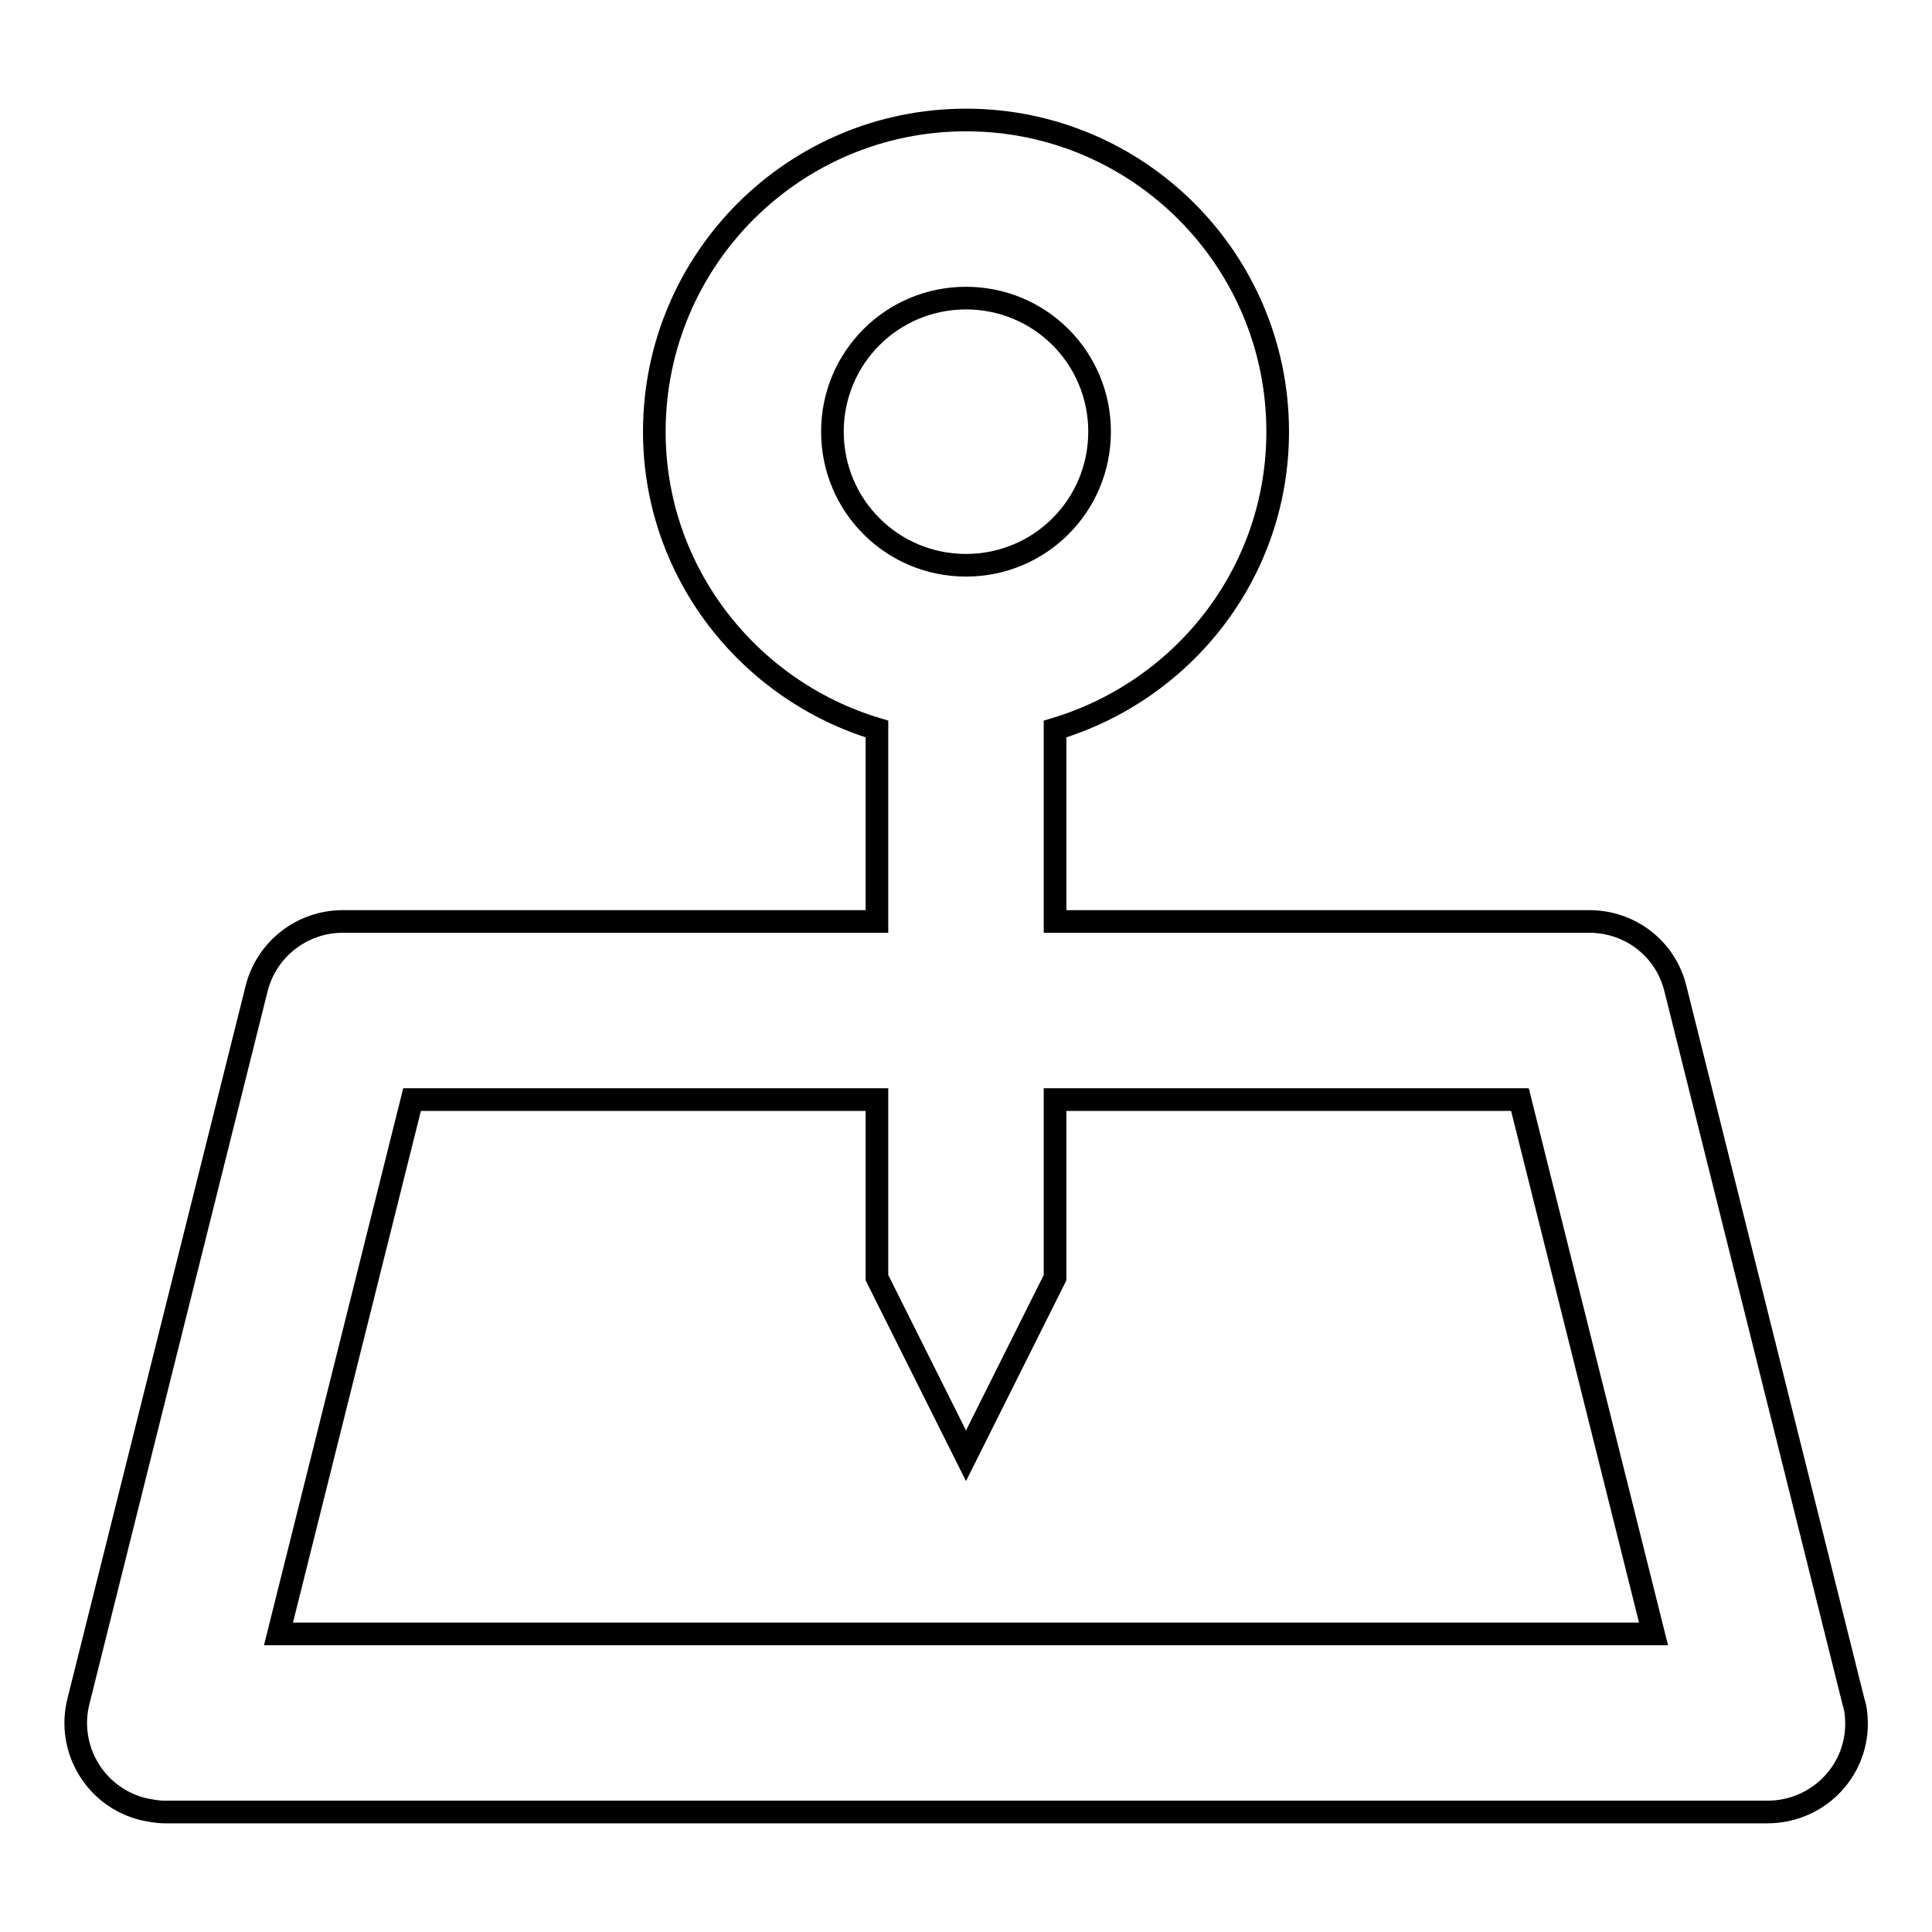 <?xml version="1.0" encoding="utf-8"?>
<!-- Svg Vector Icons : http://www.onlinewebfonts.com/icon -->
<!DOCTYPE svg PUBLIC "-//W3C//DTD SVG 1.1//EN" "http://www.w3.org/Graphics/SVG/1.1/DTD/svg11.dtd">
<svg version="1.1" xmlns="http://www.w3.org/2000/svg" xmlns:xlink="http://www.w3.org/1999/xlink" x="0px" y="0px" viewBox="0 0 256 256" enable-background="new 0 0 256 256" xml:space="preserve">
<g> <path stroke-width="3" fill-opacity="0" stroke="#000000"  d="M222,131c-1.3-5.3-6-8.9-11.4-8.9h-70.8V96.6c17-5.1,29.5-20.7,29.5-39.4c0-22.8-18.5-41.3-41.3-41.3 c-22.8,0-41.3,18.5-41.3,41.3c0,18.6,12.5,34.3,29.5,39.4v25.5H45.4c-5.4,0-10.1,3.7-11.4,8.9l-23.6,94.4 c-1.6,6.3,2.2,12.7,8.5,14.3c1,0.2,1.9,0.4,2.9,0.4h212.4c6.5,0,11.8-5.2,11.8-11.7c0-1-0.1-2-0.4-2.9L222,131z M110.3,57.2 c0-9.8,7.9-17.7,17.7-17.7c9.8,0,17.7,7.9,17.7,17.7c0,9.8-7.9,17.7-17.7,17.7C118.2,74.9,110.3,67,110.3,57.2z M36.9,216.5 l17.7-70.8h61.6v23.6l11.8,23.6l11.8-23.6v-23.6h61.6l17.7,70.8H36.9z"/></g>
</svg>